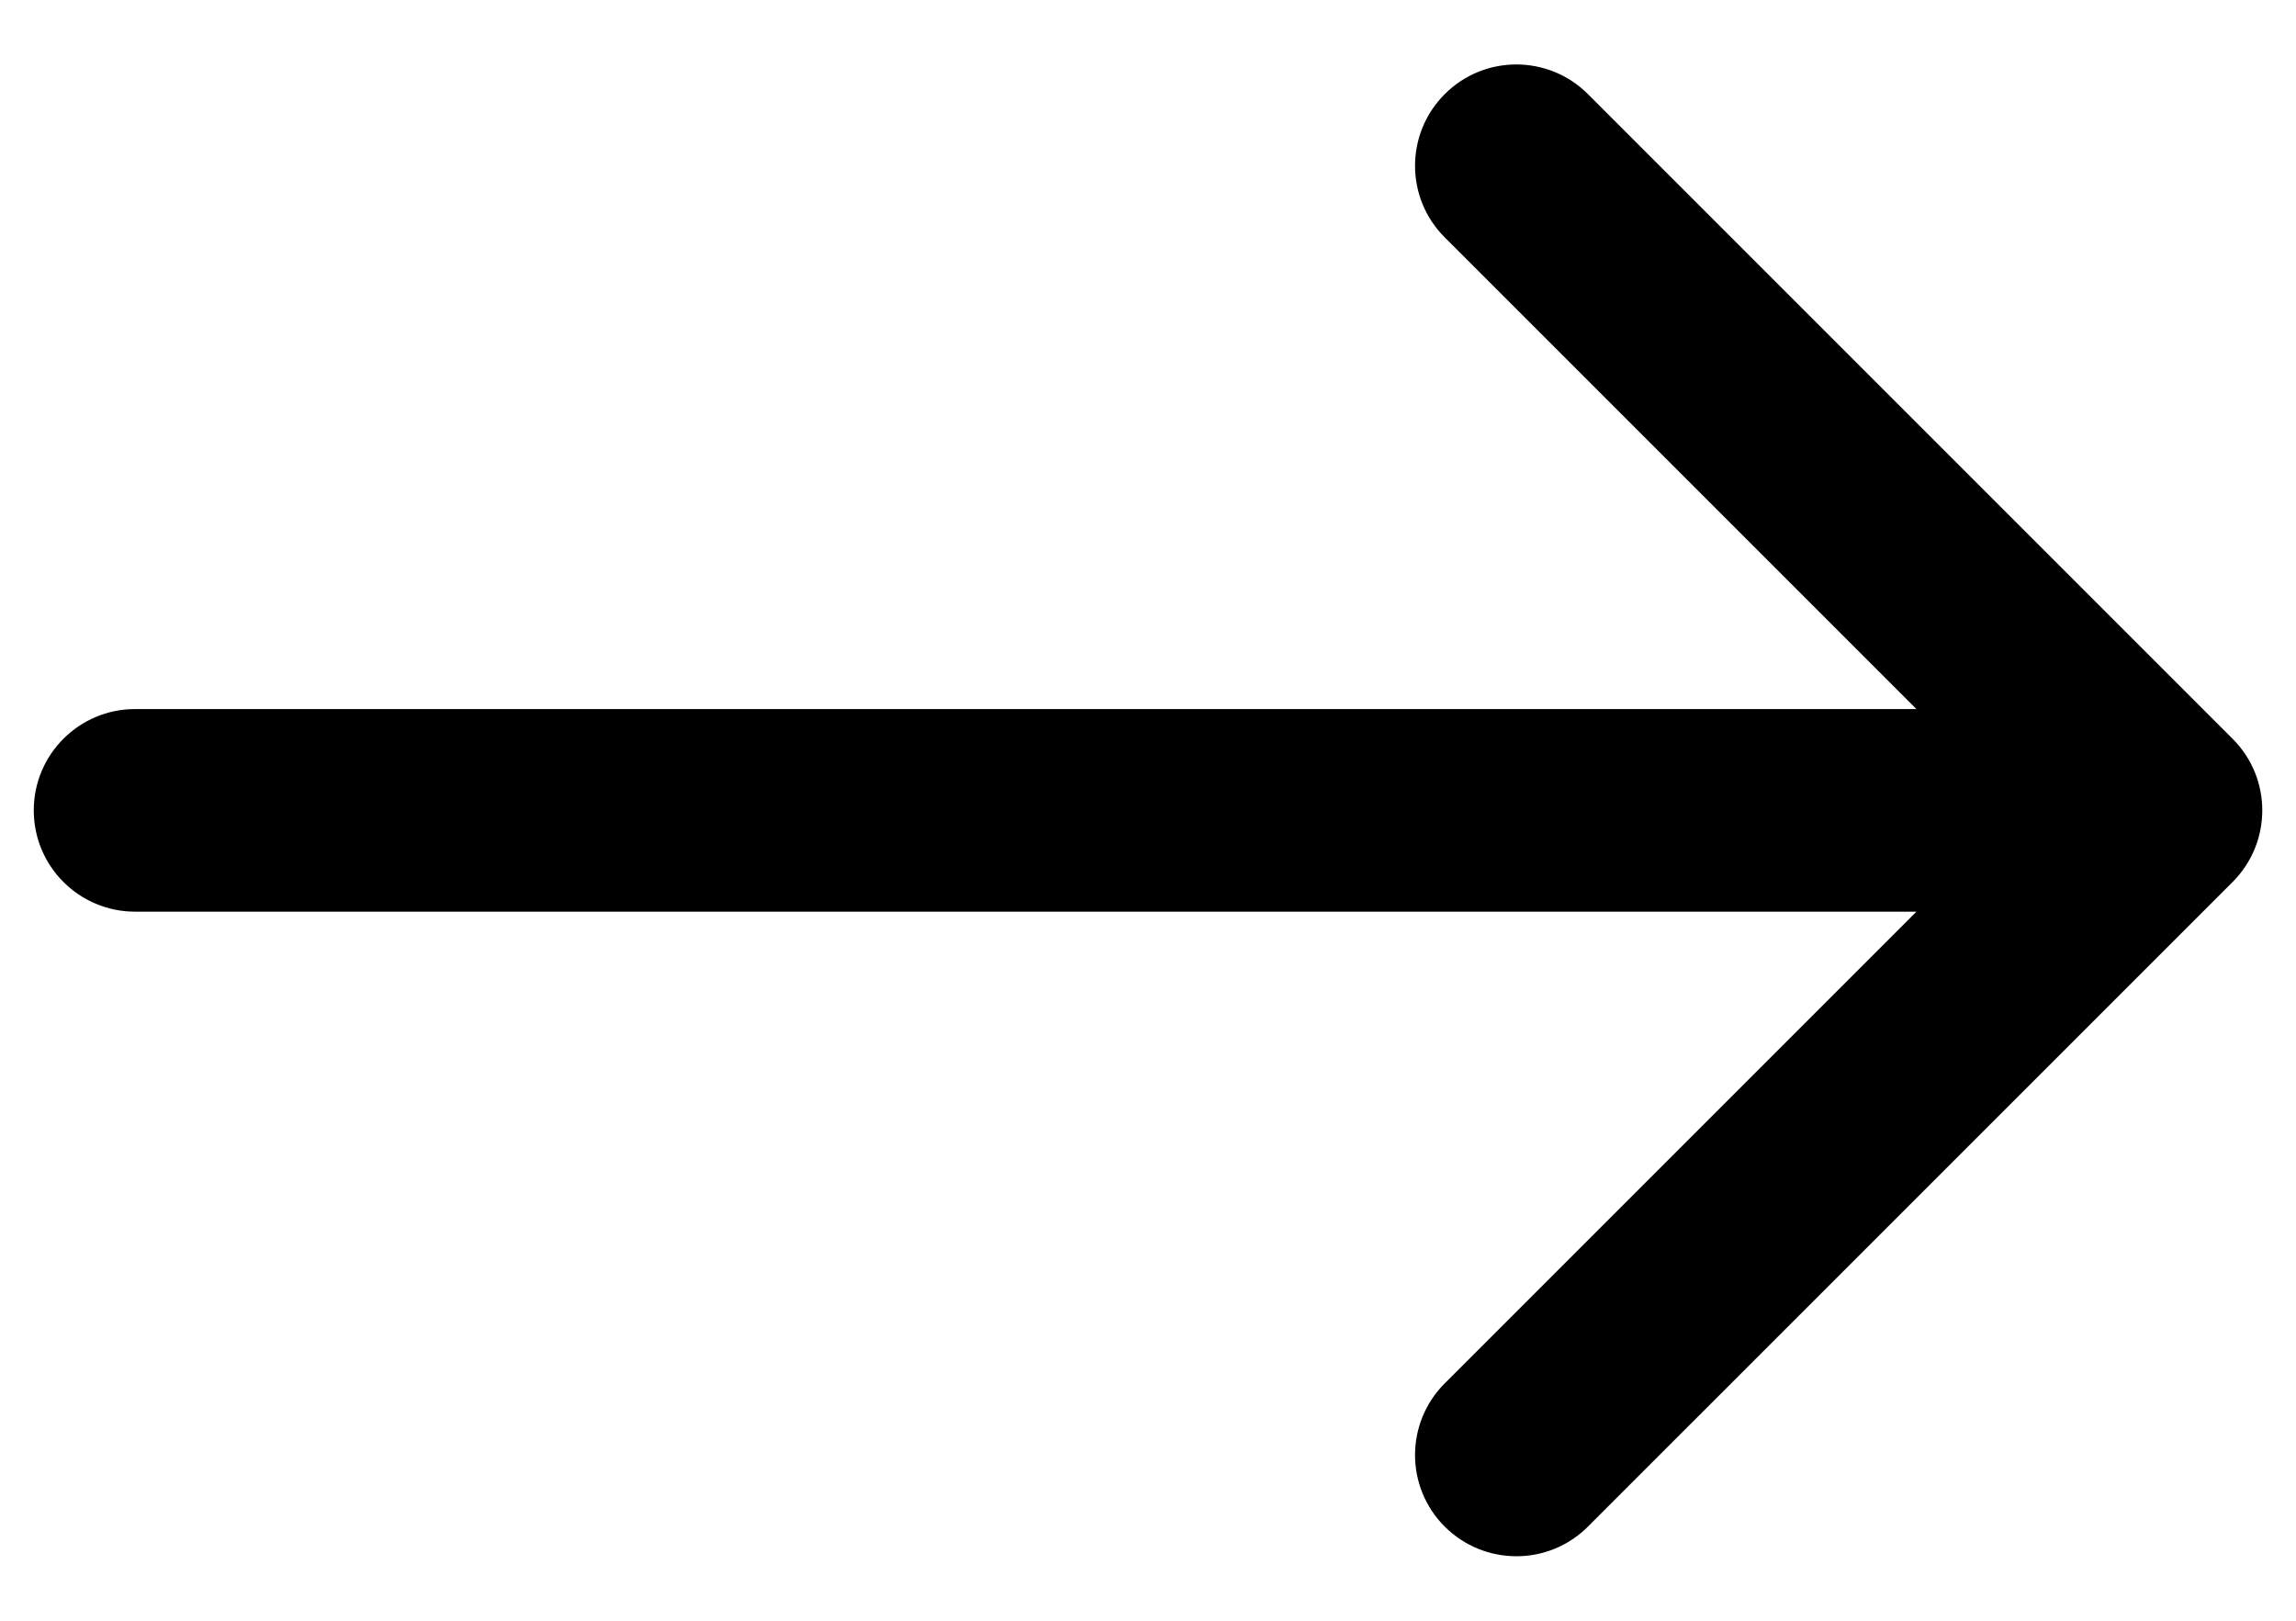 <svg height="24" viewBox="0 0 34 24" width="34" xmlns="http://www.w3.org/2000/svg"><path d="m2 10.5c-.828 0-1.5.672-1.5 1.5s.672 1.5 1.5 1.5zm31.061 2.561c.586-.586.586-1.536 0-2.121l-9.546-9.546c-.586-.586-1.536-.586-2.121 0-.586.586-.586 1.536 0 2.121l8.485 8.485-8.485 8.485c-.586.586-.586 1.536 0 2.121s1.536.586 2.121 0zm-31.061.439h30v-3h-30z"/></svg>
